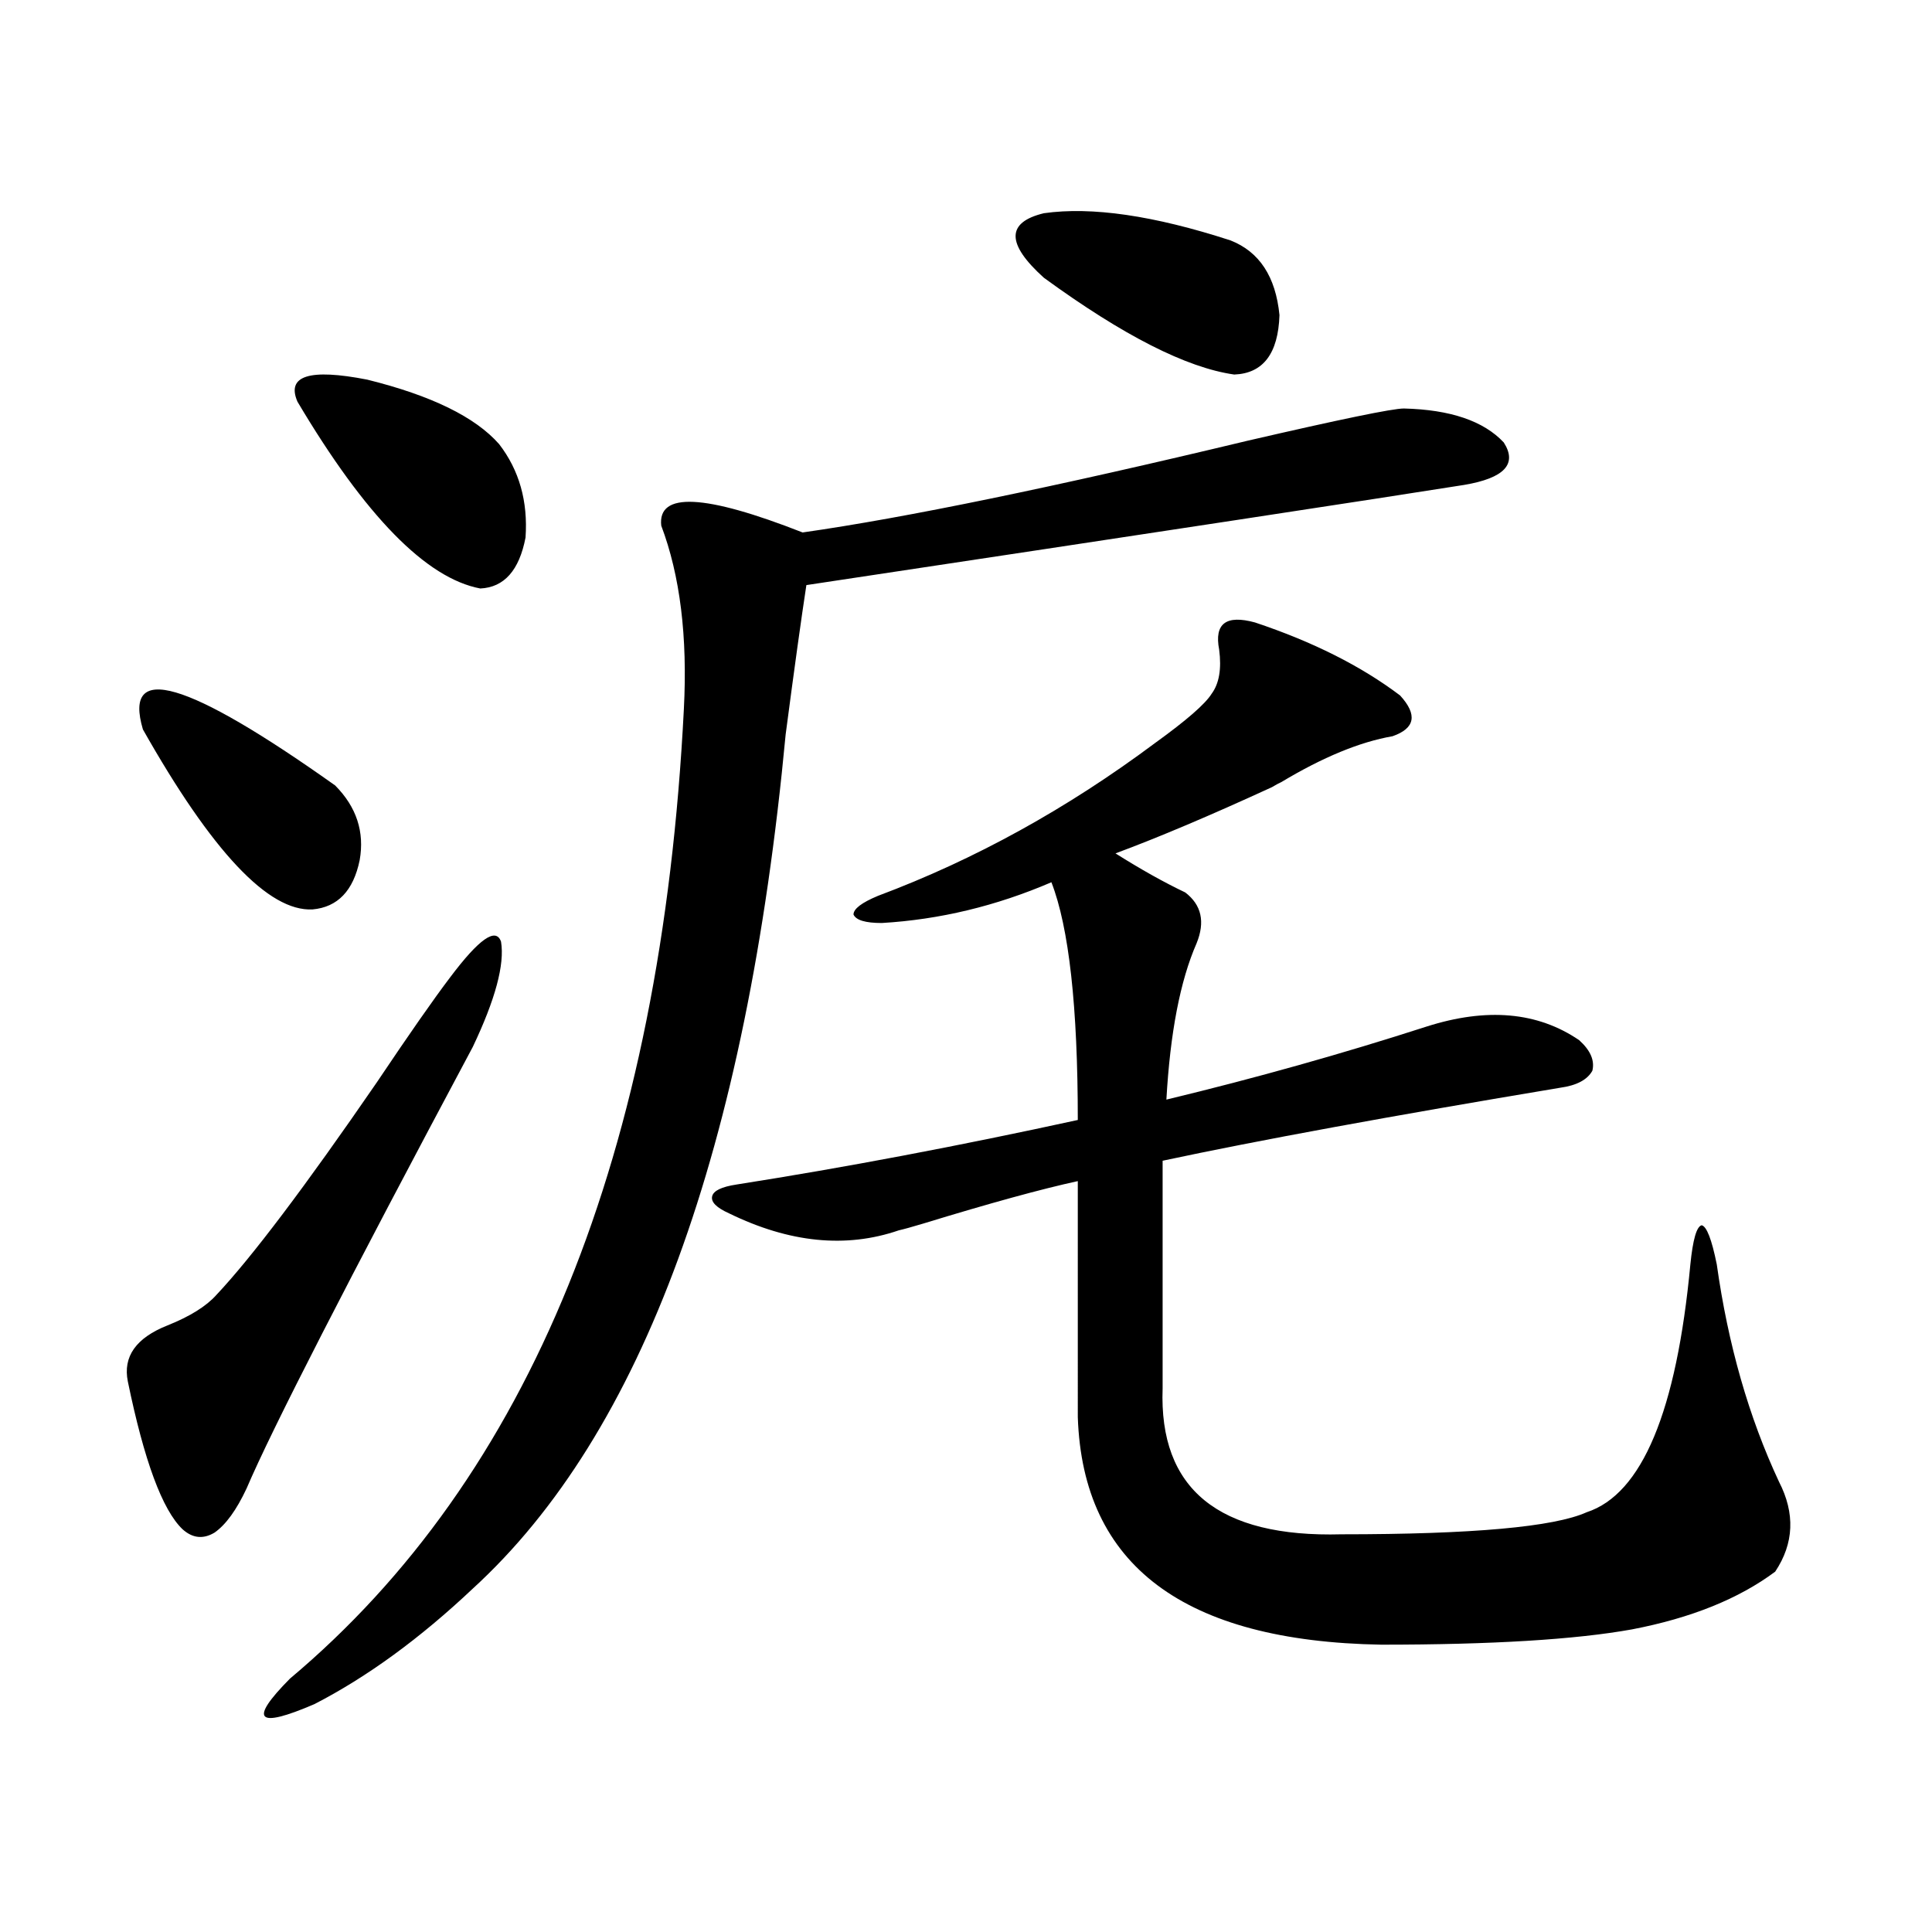 <?xml version="1.0" encoding="utf-8"?>
<!-- Generator: Adobe Illustrator 16.0.0, SVG Export Plug-In . SVG Version: 6.00 Build 0)  -->
<!DOCTYPE svg PUBLIC "-//W3C//DTD SVG 1.1//EN" "http://www.w3.org/Graphics/SVG/1.1/DTD/svg11.dtd">
<svg version="1.1" id="图层_1" xmlns="http://www.w3.org/2000/svg" xmlns:xlink="http://www.w3.org/1999/xlink" x="0px" y="0px"
	 width="1000px" height="1000px" viewBox="0 0 1000 1000" enable-background="new 0 0 1000 1000" xml:space="preserve">
<path d="M232.994,505.871c14.954-19.913,23.734-26.065,26.341-18.457c1.951,11.728-2.927,29.883-14.634,54.492
	c-65.044,121.88-104.067,198.056-117.07,228.516c-5.213,11.138-10.731,18.759-16.585,22.852c-5.854,3.516-11.387,2.938-16.585-1.758
	c-10.411-9.956-19.847-35.444-28.292-76.465c-2.606-12.882,4.223-22.55,20.487-29.004c11.707-4.683,20.152-9.956,25.365-15.82
	c18.201-19.336,45.853-55.948,82.925-109.863C211.852,535.177,224.534,517.009,232.994,505.871z M73.974,377.551
	c-10.411-35.156,22.759-25.488,99.51,29.004c11.052,11.138,15.274,24.032,12.683,38.672c-3.262,15.82-11.387,24.321-24.39,25.488
	C139.003,471.896,109.735,440.832,73.974,377.551z M726.641,211.438c24.055,0.591,41.295,6.454,51.706,17.578
	c7.149,11.138,0.32,18.457-20.487,21.973c-44.236,7.031-157.725,24.321-340.479,51.855c-2.606,17.001-6.188,42.778-10.731,77.344
	c-20.167,214.453-74.145,361.821-161.947,442.09c-27.316,25.776-54.633,45.703-81.949,59.766
	c-29.923,12.882-34.146,8.487-12.683-13.184c124.22-104.288,192.19-271.582,203.897-501.855
	c1.951-37.491-1.951-69.132-11.707-94.922c-1.951-17.578,22.438-16.397,73.169,3.516c53.322-7.608,130.073-23.429,230.238-47.461
	C693.791,217.013,720.787,211.438,726.641,211.438z M153.972,207.922c-5.854-13.472,6.174-17.276,36.097-11.426
	c33.17,8.212,55.929,19.336,68.291,33.398c10.396,13.485,14.954,29.595,13.658,48.34c-3.262,17.001-11.066,25.79-23.414,26.367
	C220.632,299.328,189.093,267.11,153.972,207.922z M377.381,628.039c-6.509-2.925-9.436-5.851-8.78-8.789
	c0.641-2.925,4.878-4.972,12.683-6.152c55.929-8.789,114.784-19.913,176.581-33.398c0-58.585-4.558-99.604-13.658-123.047
	c-28.627,12.305-57.895,19.336-87.803,21.094c-8.46,0-13.338-1.456-14.634-4.395c0-2.925,4.223-6.152,12.683-9.668
	c50.075-18.745,97.879-45.112,143.411-79.102c16.25-11.714,26.006-20.215,29.268-25.488c3.902-5.273,5.198-12.882,3.902-22.852
	c-2.606-13.472,3.567-18.155,18.536-14.063c29.908,9.97,54.953,22.563,75.12,37.793c9.101,9.97,7.805,17.001-3.902,21.094
	c-16.92,2.938-36.097,10.849-57.56,23.73c-1.311,0.591-2.927,1.47-4.878,2.637c-31.874,14.653-58.87,26.079-80.974,34.277
	c13.003,8.212,25.03,14.941,36.097,20.215c8.445,6.454,10.396,15.243,5.854,26.367c-8.46,19.336-13.658,46.294-15.609,80.859
	c46.173-11.124,91.05-23.73,134.631-37.793c31.219-9.956,57.56-7.608,79.022,7.031c5.854,5.273,8.125,10.547,6.829,15.82
	c-2.606,4.696-8.14,7.622-16.585,8.789c-87.803,14.653-156.429,27.246-205.849,37.793v5.273v112.5
	c-1.951,52.157,28.933,77.344,92.681,75.586c67.636,0,109.906-3.804,126.826-11.426c28.612-9.366,46.493-52.144,53.657-128.32
	c1.296-12.882,3.247-19.624,5.854-20.215c2.592,0.591,5.198,7.333,7.805,20.215c5.854,41.61,16.585,79.102,32.194,112.5
	c8.445,16.411,7.805,31.942-1.951,46.582c-18.871,14.063-43.581,24.019-74.145,29.883c-29.268,5.273-72.528,7.91-129.753,7.91
	c-102.116-1.758-154.478-41.007-157.069-117.773V611.34c-18.871,4.106-45.532,11.426-79.998,21.973
	c-5.854,1.758-10.091,2.938-12.683,3.516C437.867,646.208,408.6,643.282,377.381,628.039z M636.887,124.426
	c14.954,5.864,23.414,18.759,25.365,38.672c-0.655,19.927-8.46,30.185-23.414,30.762c-24.725-3.516-57.56-20.215-98.534-50.098
	c-19.512-17.578-19.512-28.702,0-33.398C565.014,106.848,597.208,111.544,636.887,124.426z"/>
</svg>
